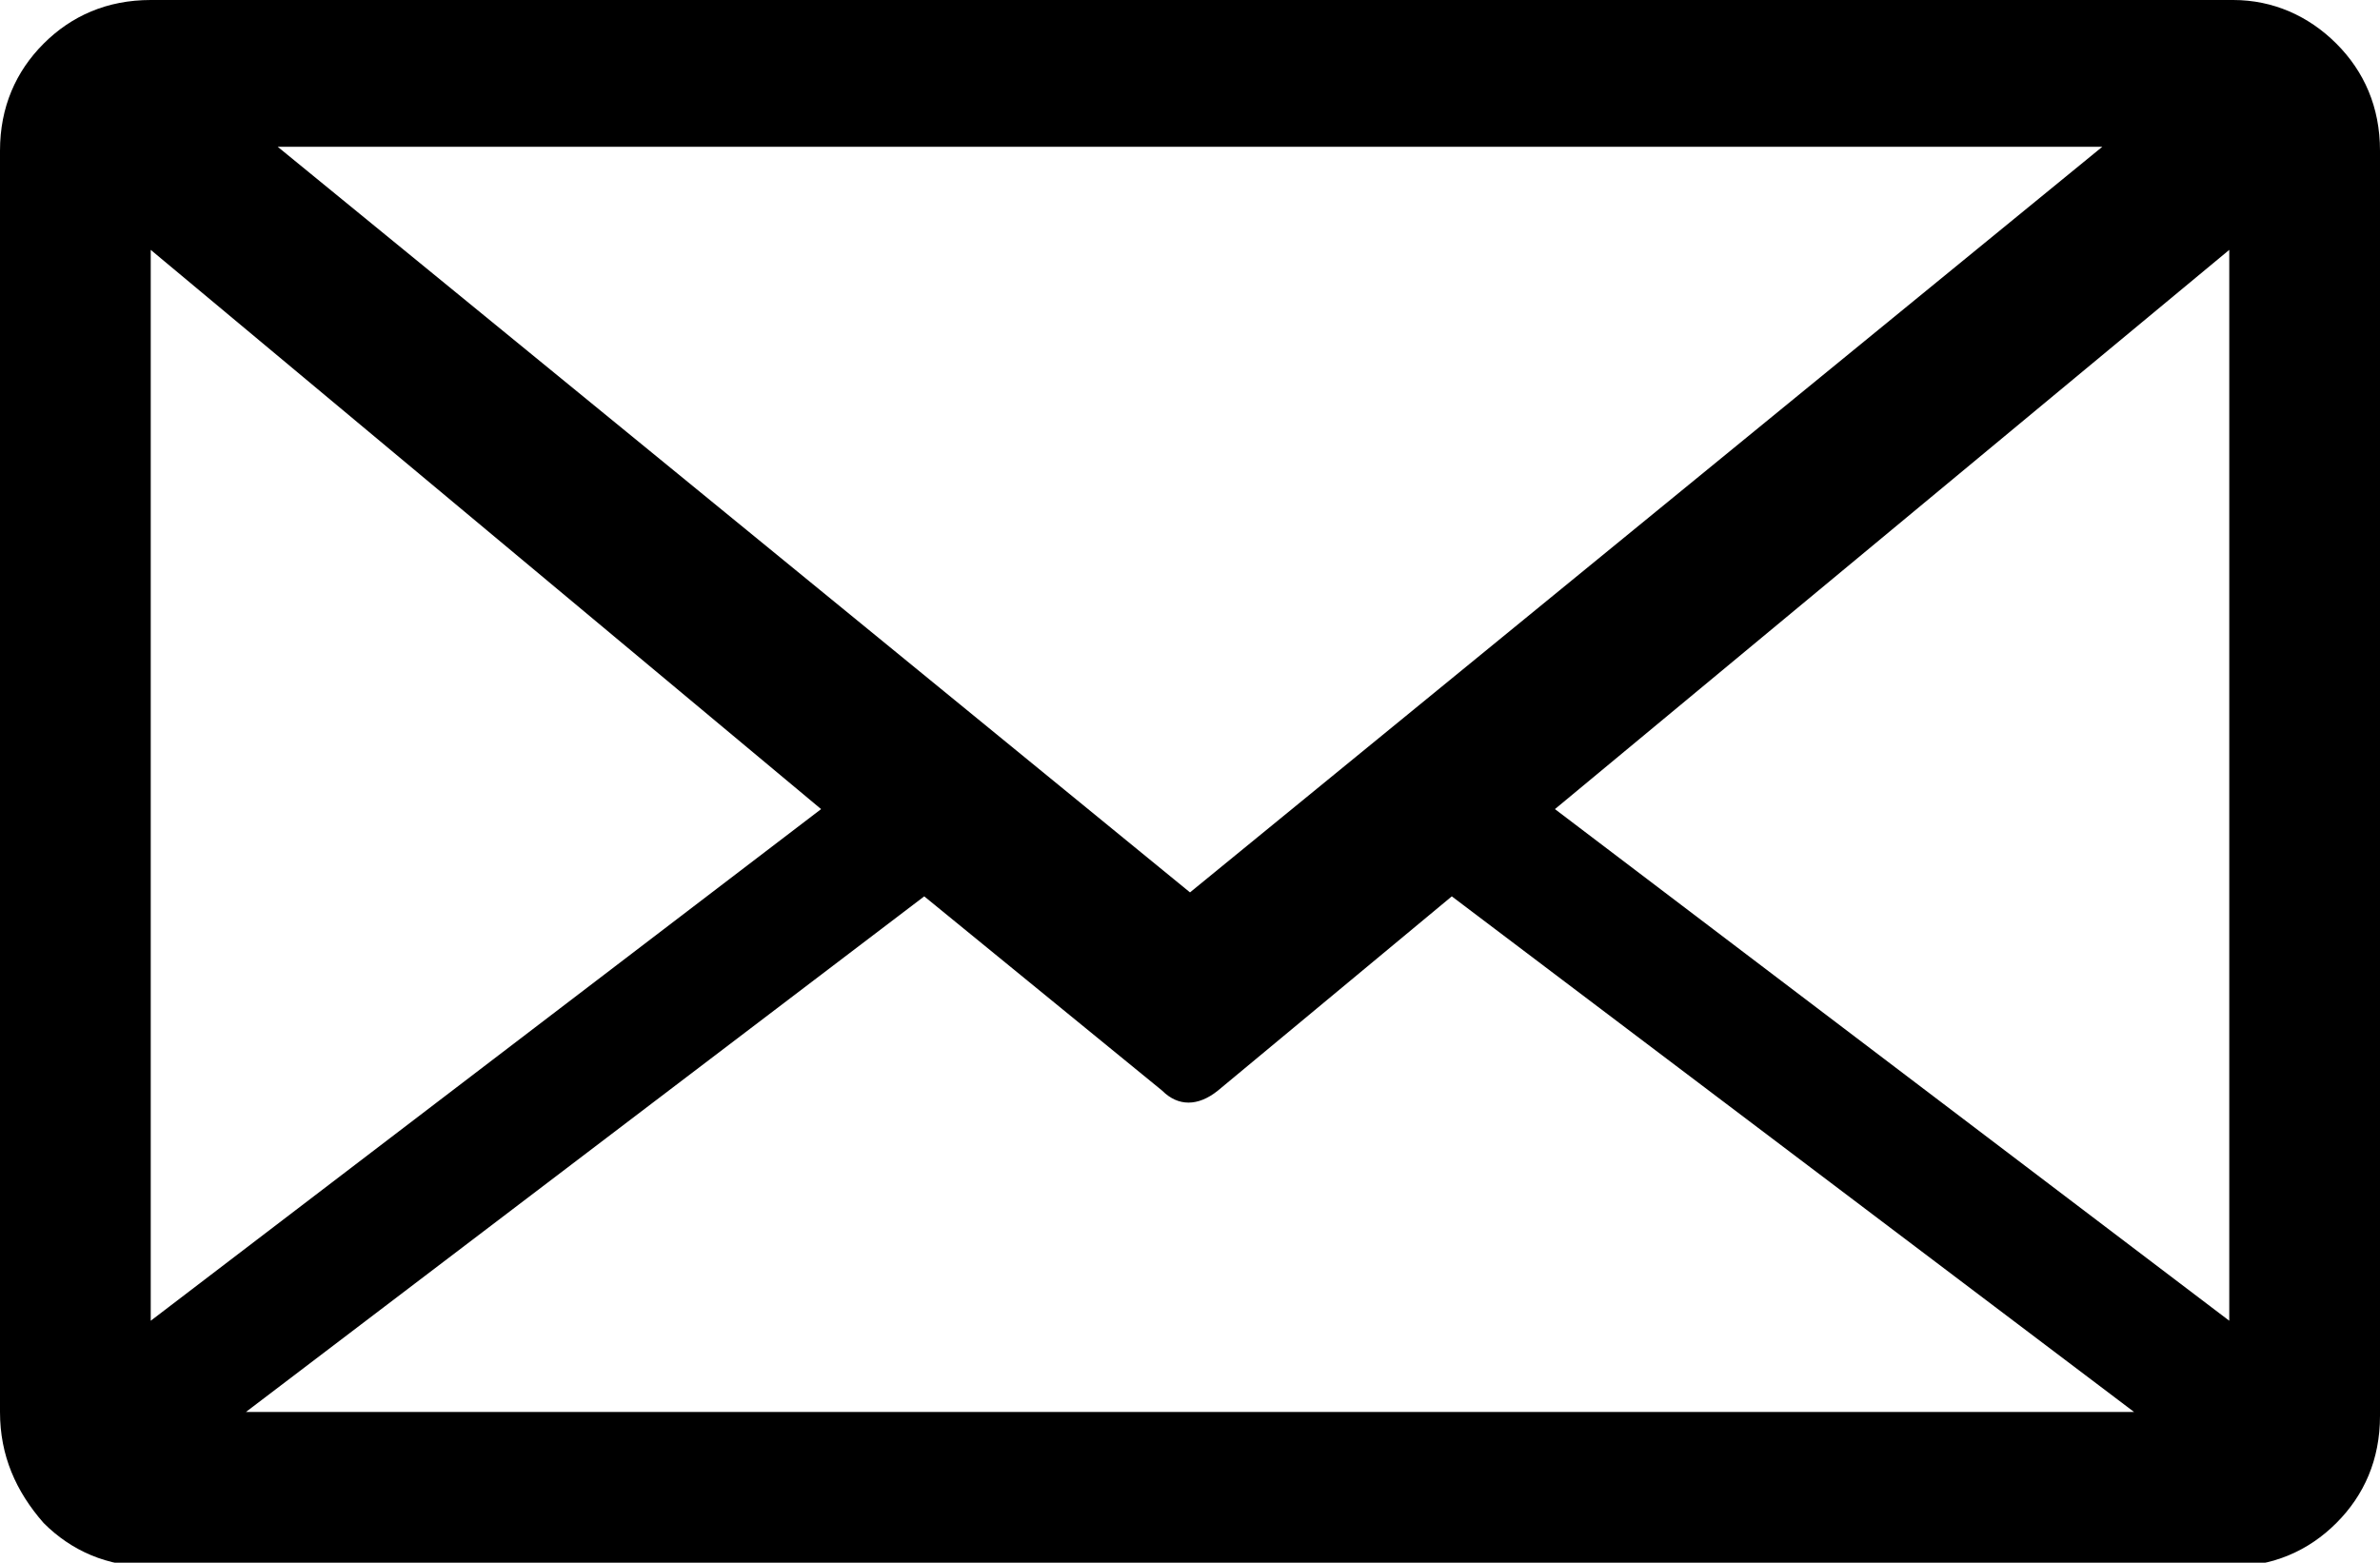 <?xml version="1.0" encoding="utf-8"?>
<!-- Generator: Adobe Illustrator 24.0.3, SVG Export Plug-In . SVG Version: 6.00 Build 0)  -->
<svg version="1.1" id="Ebene_1" xmlns="http://www.w3.org/2000/svg" xmlns:xlink="http://www.w3.org/1999/xlink" x="0px" y="0px"
	 viewBox="0 0 60 39.4" style="enable-background:new 0 0 60 39.4;" xml:space="preserve">
<path class="st0" d="M56.2,6.3l-17,14.1l17,12.9V6.3z M53.8,35.6l-17.2-13l-5.9,4.9c-0.5,0.4-1,0.4-1.4,0l-6-4.9l-17.1,13H53.8z
	 M20.7,20.4L3.8,6.3v27L20.7,20.4z M7,3.7l23,18.8L53,3.7H7z M58.9,1.1C59.6,1.8,60,2.7,60,3.8v31.9c0,1.1-0.4,2-1.1,2.7
	s-1.6,1.1-2.7,1.1H3.8c-1.1,0-2-0.4-2.7-1.1C0.4,37.6,0,36.7,0,35.6V3.8c0-1.1,0.4-2,1.1-2.7S2.7,0,3.8,0h52.5
	C57.3,0,58.2,0.4,58.9,1.1"/>
<path class="st1" d="M117.8,39.4c-0.8,0-1.4,0.3-2,0.8c-0.5,0.5-0.8,1.2-0.8,2c0,0.8,0.3,1.4,0.8,2c0.5,0.5,1.2,0.8,2,0.8
	c0.8,0,1.4-0.3,2-0.8c0.5-0.5,0.8-1.2,0.8-2c0-0.8-0.3-1.4-0.8-2C119.3,39.6,118.6,39.4,117.8,39.4 M131.9,38.4h-28.1v7.5h28.1V38.4
	z M103.8,34.7h28.1V0.9h-28.1V34.7z M103.8-2.8h28.1v-3.8h-28.1V-2.8z M134.6-9.3c0.7,0.7,1.1,1.6,1.1,2.7v52.5c0,1.1-0.4,2-1.1,2.7
	s-1.6,1.1-2.7,1.1h-28.1c-1.1,0-2-0.4-2.7-1.1c-0.7-0.7-1.1-1.6-1.1-2.7V-6.6c0-1.1,0.4-2,1.1-2.7c0.7-0.7,1.6-1.1,2.7-1.1h28.1
	C133-10.3,133.9-10,134.6-9.3"/>
<path class="st1" d="M220.6,20.6v1.9c0,0.6-0.3,0.9-0.9,0.9h-15.9c-0.6,0-0.9-0.3-0.9-0.9V-1.9c0-0.6,0.3-0.9,0.9-0.9h1.9
	c0.6,0,0.9,0.3,0.9,0.9v21.6h13.1C220.3,19.7,220.6,20,220.6,20.6 M231.9,19.7c0-7.3-2.6-13.5-7.7-18.6c-5.1-5.1-11.3-7.7-18.6-7.7
	S192.2-4,187.1,1.1c-5.1,5.1-7.7,11.3-7.7,18.6s2.6,13.5,7.7,18.6c5.1,5.1,11.3,7.7,18.6,7.7s13.5-2.6,18.6-7.7
	C229.3,33.1,231.9,27,231.9,19.7 M235.6,19.7c0,8.3-2.9,15.4-8.8,21.2s-12.9,8.8-21.2,8.8c-8.3,0-15.4-2.9-21.2-8.8
	s-8.8-12.9-8.8-21.2c0-8.3,2.9-15.4,8.8-21.2s12.9-8.8,21.2-8.8c8.3,0,15.4,2.9,21.2,8.8S235.6,11.4,235.6,19.7"/>
<path class="st1" d="M506.1,14.2c-1.6,0-3,0.6-4.2,1.8c-1.2,1.2-1.8,2.6-1.8,4.2c0,1.6,0.6,3,1.8,4.2c1.2,1.2,2.6,1.8,4.2,1.8
	c1.6,0,3-0.6,4.2-1.8c1.2-1.2,1.8-2.6,1.8-4.2c0-1.6-0.6-3-1.8-4.2C509.1,14.8,507.7,14.2,506.1,14.2 M517.8,9.8
	c0-0.6-0.2-1.2-0.7-1.6c-0.5-0.5-1-0.7-1.6-0.7c-0.6,0-1.2,0.2-1.6,0.7c-0.5,0.5-0.7,1-0.7,1.6c0,0.6,0.2,1.2,0.7,1.6
	c0.5,0.5,1,0.7,1.6,0.7c0.6,0,1.2-0.2,1.6-0.7C517.6,11,517.8,10.5,517.8,9.8 M515.9,20.2c0-2.7-1-5-2.9-6.9c-2-2-4.3-2.9-6.9-2.9
	c-2.7,0-5,1-6.9,2.9c-2,2-2.9,4.3-2.9,6.9c0,2.7,1,5,2.9,6.9c2,2,4.3,2.9,6.9,2.9c2.7,0,5-1,6.9-2.9C515,25.1,515.9,22.8,515.9,20.2
	 M518.4,6.9c1.5,1.5,2.2,3.2,2.2,5.2v15.2c0,2-0.7,3.8-2.2,5.2c-1.4,1.4-3.2,2.2-5.2,2.2H498c-2,0-3.8-0.7-5.2-2.2
	c-1.4-1.4-2.2-3.2-2.2-5.2V12.1c0-2,0.7-3.8,2.2-5.2c1.4-1.4,3.2-2.2,5.2-2.2h15.2C515.2,4.7,516.9,5.4,518.4,6.9 M524.4,12.1
	c0-3.1-1.1-5.8-3.2-7.9c-2.1-2.1-4.8-3.2-7.9-3.2H498c-3,0-5.5,1.1-7.7,3.2c-2.2,2.1-3.3,4.7-3.4,7.7v15.7c0.2,3,1.3,5.6,3.4,7.7
	c2.1,2.1,4.7,3.2,7.7,3.2h15.2c3.1,0,5.8-1.1,7.9-3.2c2.1-2.1,3.2-4.8,3.2-7.9V12.1z M535.6,19.7c0,8.3-2.9,15.4-8.8,21.2
	c-5.9,5.9-12.9,8.8-21.2,8.8c-8.3,0-15.4-2.9-21.2-8.8c-5.9-5.9-8.8-12.9-8.8-21.2c0-8.3,2.9-15.4,8.8-21.2
	c5.9-5.9,12.9-8.8,21.2-8.8c8.3,0,15.4,2.9,21.2,8.8S535.6,11.4,535.6,19.7"/>
<path class="st1" d="M420.2,24c2.7-4.2,3.7-9,3-14.3c-0.6-4.3-2.8-7.6-6.6-9.8c-3.8-2.2-8-3.1-12.9-2.5c-3.9,0.5-7.4,2.1-10.4,5
	c-3,2.9-4.6,6.3-4.7,10.5c-0.2,5.9,2,9.4,6.3,10.3c0.5-1.5,0.8-2.5,0.7-3c-0.1-0.5-0.4-1.2-0.9-2.2c-0.5-0.9-0.9-1.7-0.9-2.3
	c-0.4-2.7,0.1-5.3,1.5-7.6c1.4-2.3,3.1-4.1,5.3-5.3c2.2-1.2,4.6-1.7,7.3-1.5c2.7,0.2,4.9,1.2,6.8,3.1c1.6,2.2,2.4,4.9,2.5,8.3
	c0.1,3.3-0.7,6.4-2.6,9.1c-1.8,2.8-4.1,3.9-6.9,3.3c-1.8-0.4-2.8-1.4-2.9-3.1c-0.1-1.7,0.2-3.5,1.1-5.4c0.8-1.9,1.3-3.8,1.4-5.6
	c0.1-1.8-0.6-3.1-2.1-3.7c-2.6-1-4.5,0-5.9,3c-1.3,3-1.3,5.7,0.1,7.9c-0.2,1.2-0.7,3.1-1.3,5.6c-0.7,2.5-1.1,4.4-1.4,5.7
	c-0.3,1.3-0.6,3.3-0.9,6c-0.3,2.7-0.2,4.9,0.2,6.6c1.9-1.4,3.3-3.4,4.3-5.9c1-2.5,1.9-5.6,2.6-9.4c0.3,0.2,0.8,0.5,1.4,0.9
	c0.6,0.4,1.1,0.7,1.4,0.9c0.3,0.2,0.8,0.5,1.3,0.6c0.6,0.2,1.2,0.3,1.8,0.3C413.8,30.2,417.5,28.2,420.2,24 M435.6,19.7
	c0,8.3-2.9,15.4-8.8,21.2c-5.9,5.9-12.9,8.8-21.2,8.8c-8.3,0-15.4-2.9-21.2-8.8c-5.9-5.9-8.8-12.9-8.8-21.2c0-8.3,2.9-15.4,8.8-21.2
	c5.9-5.9,12.9-8.8,21.2-8.8c8.3,0,15.4,2.9,21.2,8.8C432.7,4.3,435.6,11.4,435.6,19.7"/>
<path class="st1" d="M315.9-2.8h-6.8c-1.8,0-3.3,0.3-4.6,0.8c-1.3,0.5-2.2,1.2-2.8,1.9s-1,1.5-1.3,2.5c-0.3,1-0.5,1.7-0.5,2.1
	c0,0.4-0.1,0.9-0.1,1.3v6.2h-4.5v7.6h4.5v22.4h9.1V19.6h6.2l0.8-7.6H309V6.8c0-0.4,0.2-0.8,0.6-1.2c0.4-0.4,0.9-0.6,1.3-0.6h4.9
	L315.9-2.8L315.9-2.8z M335.6,19.7c0,8.3-2.9,15.4-8.8,21.2c-5.9,5.9-12.9,8.8-21.2,8.8c-8.3,0-15.4-2.9-21.2-8.8
	c-5.9-5.9-8.8-12.9-8.8-21.2c0-8.3,2.9-15.4,8.8-21.2c5.9-5.9,12.9-8.8,21.2-8.8c8.3,0,15.4,2.9,21.2,8.8
	C332.7,4.3,335.6,11.4,335.6,19.7"/>
</svg>
